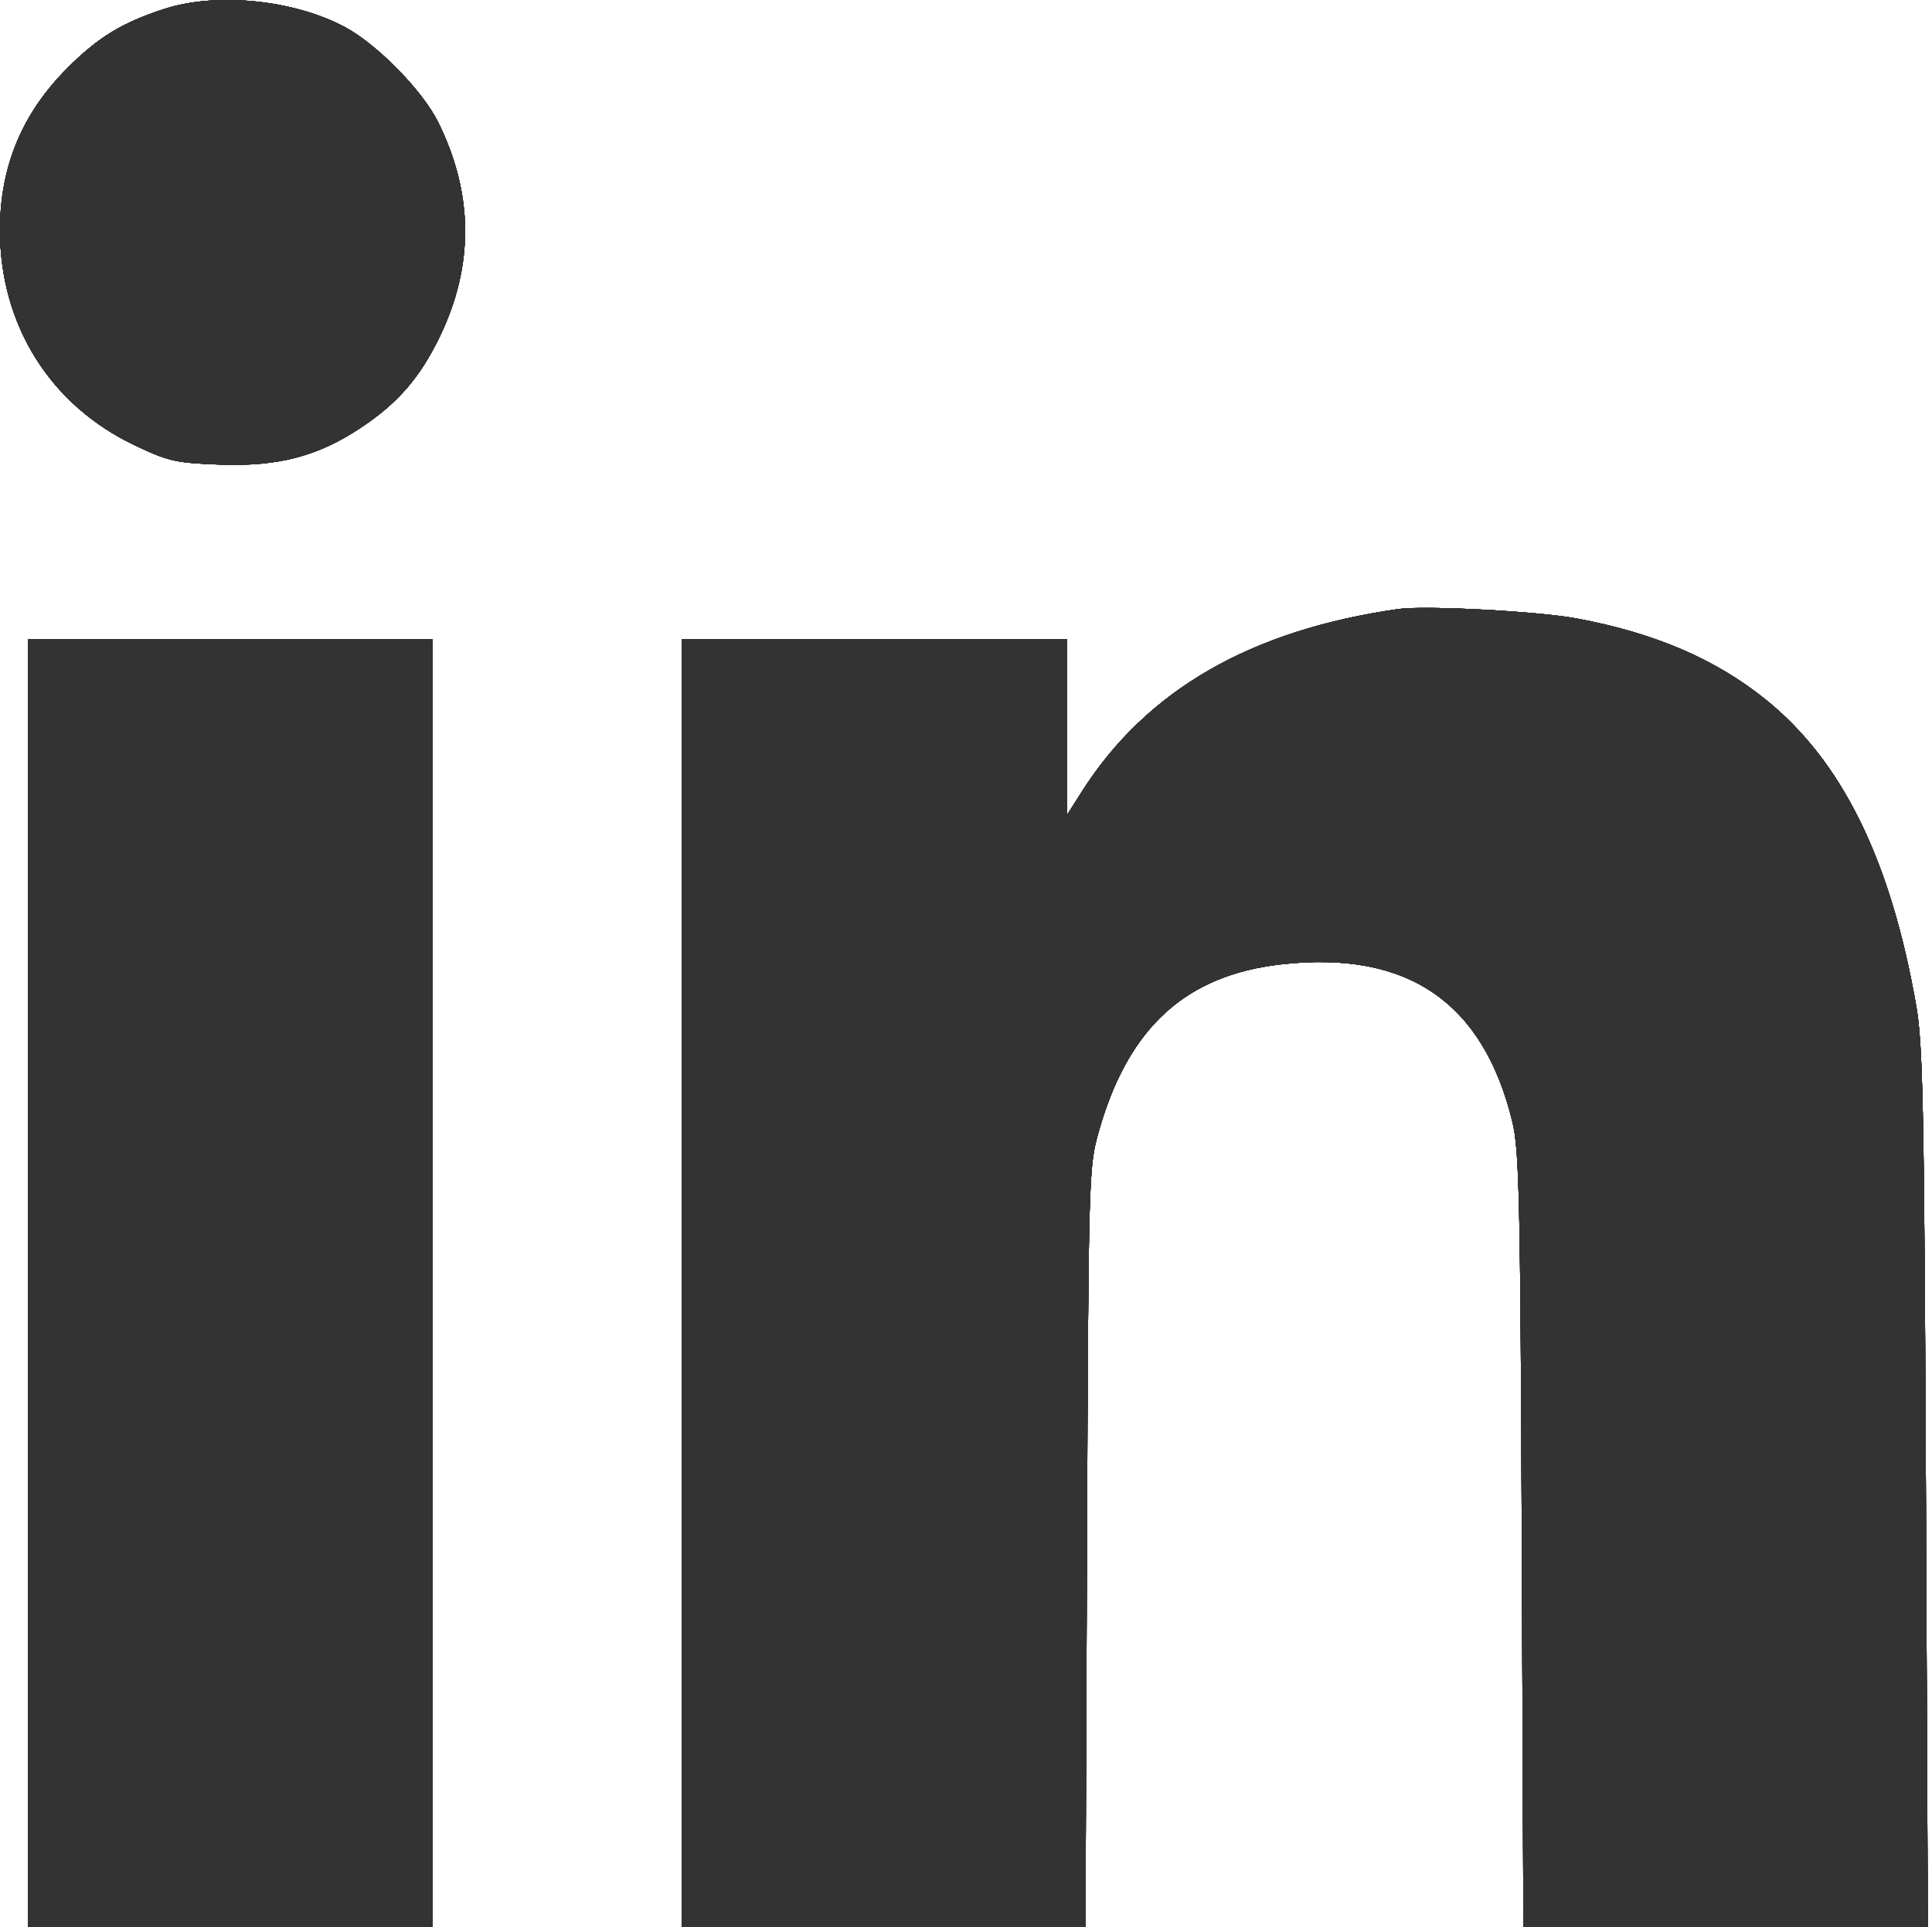 <svg width="411" height="410" viewBox="0 0 411 410" fill="none" xmlns="http://www.w3.org/2000/svg">
<path fill-rule="evenodd" clip-rule="evenodd" d="M35 1.889C26.052 4.782 20.906 7.911 14.399 14.419C4.703 24.115 0 35.401 0 48.974C0 69.151 10.675 86.195 28.668 94.745C35.808 98.139 37.401 98.501 46.703 98.847C59.183 99.311 67.642 97.093 76.853 90.942C84.707 85.698 89.414 80.236 93.608 71.503C100.853 56.417 100.722 41.168 93.218 26.013C89.899 19.309 80.254 9.459 73.412 5.786C62.562 -0.038 46.12 -1.707 35 1.889ZM297.5 129.589C266.016 134.06 243.804 146.897 230.065 168.561L227 173.395V154.699V136.003H186H145V273.003V410.003H187.956H230.912L231.234 329.253C231.55 250.089 231.599 248.353 233.713 240.849C239.977 218.615 252.22 207.424 272.757 205.16C299.456 202.217 315.54 213.221 321.732 238.668C323.198 244.694 323.435 255.234 323.736 327.753L324.077 410.003H367.095H410.113L409.702 316.753C409.345 235.951 409.071 222.242 407.645 214.054C402.236 183.005 391.897 161.966 375.592 148.831C364.88 140.201 351.903 134.646 335.282 131.575C327.029 130.051 303.106 128.793 297.5 129.589ZM6 273.003V410.003H49H92V273.003V136.003H49H6V273.003Z" fill="#333333"/>
<path fill-rule="evenodd" clip-rule="evenodd" d="M35 1.889C26.052 4.782 20.906 7.911 14.399 14.419C4.703 24.115 0 35.401 0 48.974C0 69.151 10.675 86.195 28.668 94.745C35.808 98.139 37.401 98.501 46.703 98.847C59.183 99.311 67.642 97.093 76.853 90.942C84.707 85.698 89.414 80.236 93.608 71.503C100.853 56.417 100.722 41.168 93.218 26.013C89.899 19.309 80.254 9.459 73.412 5.786C62.562 -0.038 46.12 -1.707 35 1.889ZM297.5 129.589C266.016 134.06 243.804 146.897 230.065 168.561L227 173.395V154.699V136.003H186H145V273.003V410.003H187.956H230.912L231.234 329.253C231.55 250.089 231.599 248.353 233.713 240.849C239.977 218.615 252.22 207.424 272.757 205.16C299.456 202.217 315.54 213.221 321.732 238.668C323.198 244.694 323.435 255.234 323.736 327.753L324.077 410.003H367.095H410.113L409.702 316.753C409.345 235.951 409.071 222.242 407.645 214.054C402.236 183.005 391.897 161.966 375.592 148.831C364.88 140.201 351.903 134.646 335.282 131.575C327.029 130.051 303.106 128.793 297.5 129.589ZM6 273.003V410.003H49H92V273.003V136.003H49H6V273.003Z" fill="#333333"/>
<path fill-rule="evenodd" clip-rule="evenodd" d="M35 1.889C26.052 4.782 20.906 7.911 14.399 14.419C4.703 24.115 0 35.401 0 48.974C0 69.151 10.675 86.195 28.668 94.745C35.808 98.139 37.401 98.501 46.703 98.847C59.183 99.311 67.642 97.093 76.853 90.942C84.707 85.698 89.414 80.236 93.608 71.503C100.853 56.417 100.722 41.168 93.218 26.013C89.899 19.309 80.254 9.459 73.412 5.786C62.562 -0.038 46.12 -1.707 35 1.889ZM297.5 129.589C266.016 134.06 243.804 146.897 230.065 168.561L227 173.395V154.699V136.003H186H145V273.003V410.003H187.956H230.912L231.234 329.253C231.55 250.089 231.599 248.353 233.713 240.849C239.977 218.615 252.22 207.424 272.757 205.16C299.456 202.217 315.54 213.221 321.732 238.668C323.198 244.694 323.435 255.234 323.736 327.753L324.077 410.003H367.095H410.113L409.702 316.753C409.345 235.951 409.071 222.242 407.645 214.054C402.236 183.005 391.897 161.966 375.592 148.831C364.88 140.201 351.903 134.646 335.282 131.575C327.029 130.051 303.106 128.793 297.5 129.589ZM6 273.003V410.003H49H92V273.003V136.003H49H6V273.003Z" fill="#333333"/>
<path fill-rule="evenodd" clip-rule="evenodd" d="M35 1.889C26.052 4.782 20.906 7.911 14.399 14.419C4.703 24.115 0 35.401 0 48.974C0 69.151 10.675 86.195 28.668 94.745C35.808 98.139 37.401 98.501 46.703 98.847C59.183 99.311 67.642 97.093 76.853 90.942C84.707 85.698 89.414 80.236 93.608 71.503C100.853 56.417 100.722 41.168 93.218 26.013C89.899 19.309 80.254 9.459 73.412 5.786C62.562 -0.038 46.12 -1.707 35 1.889ZM297.5 129.589C266.016 134.06 243.804 146.897 230.065 168.561L227 173.395V154.699V136.003H186H145V273.003V410.003H187.956H230.912L231.234 329.253C231.55 250.089 231.599 248.353 233.713 240.849C239.977 218.615 252.22 207.424 272.757 205.16C299.456 202.217 315.54 213.221 321.732 238.668C323.198 244.694 323.435 255.234 323.736 327.753L324.077 410.003H367.095H410.113L409.702 316.753C409.345 235.951 409.071 222.242 407.645 214.054C402.236 183.005 391.897 161.966 375.592 148.831C364.88 140.201 351.903 134.646 335.282 131.575C327.029 130.051 303.106 128.793 297.5 129.589ZM6 273.003V410.003H49H92V273.003V136.003H49H6V273.003Z" fill="#333333"/>
<path fill-rule="evenodd" clip-rule="evenodd" d="M35 1.889C26.052 4.782 20.906 7.911 14.399 14.419C4.703 24.115 0 35.401 0 48.974C0 69.151 10.675 86.195 28.668 94.745C35.808 98.139 37.401 98.501 46.703 98.847C59.183 99.311 67.642 97.093 76.853 90.942C84.707 85.698 89.414 80.236 93.608 71.503C100.853 56.417 100.722 41.168 93.218 26.013C89.899 19.309 80.254 9.459 73.412 5.786C62.562 -0.038 46.12 -1.707 35 1.889ZM297.5 129.589C266.016 134.06 243.804 146.897 230.065 168.561L227 173.395V154.699V136.003H186H145V273.003V410.003H187.956H230.912L231.234 329.253C231.55 250.089 231.599 248.353 233.713 240.849C239.977 218.615 252.22 207.424 272.757 205.16C299.456 202.217 315.54 213.221 321.732 238.668C323.198 244.694 323.435 255.234 323.736 327.753L324.077 410.003H367.095H410.113L409.702 316.753C409.345 235.951 409.071 222.242 407.645 214.054C402.236 183.005 391.897 161.966 375.592 148.831C364.88 140.201 351.903 134.646 335.282 131.575C327.029 130.051 303.106 128.793 297.5 129.589ZM6 273.003V410.003H49H92V273.003V136.003H49H6V273.003Z" fill="#333333"/>
<path fill-rule="evenodd" clip-rule="evenodd" d="M35 1.889C26.052 4.782 20.906 7.911 14.399 14.419C4.703 24.115 0 35.401 0 48.974C0 69.151 10.675 86.195 28.668 94.745C35.808 98.139 37.401 98.501 46.703 98.847C59.183 99.311 67.642 97.093 76.853 90.942C84.707 85.698 89.414 80.236 93.608 71.503C100.853 56.417 100.722 41.168 93.218 26.013C89.899 19.309 80.254 9.459 73.412 5.786C62.562 -0.038 46.12 -1.707 35 1.889ZM297.5 129.589C266.016 134.06 243.804 146.897 230.065 168.561L227 173.395V154.699V136.003H186H145V273.003V410.003H187.956H230.912L231.234 329.253C231.55 250.089 231.599 248.353 233.713 240.849C239.977 218.615 252.22 207.424 272.757 205.16C299.456 202.217 315.54 213.221 321.732 238.668C323.198 244.694 323.435 255.234 323.736 327.753L324.077 410.003H367.095H410.113L409.702 316.753C409.345 235.951 409.071 222.242 407.645 214.054C402.236 183.005 391.897 161.966 375.592 148.831C364.88 140.201 351.903 134.646 335.282 131.575C327.029 130.051 303.106 128.793 297.5 129.589ZM6 273.003V410.003H49H92V273.003V136.003H49H6V273.003Z" fill="#333333"/>
<path fill-rule="evenodd" clip-rule="evenodd" d="M35 1.889C26.052 4.782 20.906 7.911 14.399 14.419C4.703 24.115 0 35.401 0 48.974C0 69.151 10.675 86.195 28.668 94.745C35.808 98.139 37.401 98.501 46.703 98.847C59.183 99.311 67.642 97.093 76.853 90.942C84.707 85.698 89.414 80.236 93.608 71.503C100.853 56.417 100.722 41.168 93.218 26.013C89.899 19.309 80.254 9.459 73.412 5.786C62.562 -0.038 46.12 -1.707 35 1.889ZM297.5 129.589C266.016 134.06 243.804 146.897 230.065 168.561L227 173.395V154.699V136.003H186H145V273.003V410.003H187.956H230.912L231.234 329.253C231.55 250.089 231.599 248.353 233.713 240.849C239.977 218.615 252.22 207.424 272.757 205.16C299.456 202.217 315.54 213.221 321.732 238.668C323.198 244.694 323.435 255.234 323.736 327.753L324.077 410.003H367.095H410.113L409.702 316.753C409.345 235.951 409.071 222.242 407.645 214.054C402.236 183.005 391.897 161.966 375.592 148.831C364.88 140.201 351.903 134.646 335.282 131.575C327.029 130.051 303.106 128.793 297.5 129.589ZM6 273.003V410.003H49H92V273.003V136.003H49H6V273.003Z" fill="#333333"/>
<path fill-rule="evenodd" clip-rule="evenodd" d="M35 1.889C26.052 4.782 20.906 7.911 14.399 14.419C4.703 24.115 0 35.401 0 48.974C0 69.151 10.675 86.195 28.668 94.745C35.808 98.139 37.401 98.501 46.703 98.847C59.183 99.311 67.642 97.093 76.853 90.942C84.707 85.698 89.414 80.236 93.608 71.503C100.853 56.417 100.722 41.168 93.218 26.013C89.899 19.309 80.254 9.459 73.412 5.786C62.562 -0.038 46.12 -1.707 35 1.889ZM297.5 129.589C266.016 134.06 243.804 146.897 230.065 168.561L227 173.395V154.699V136.003H186H145V273.003V410.003H187.956H230.912L231.234 329.253C231.55 250.089 231.599 248.353 233.713 240.849C239.977 218.615 252.22 207.424 272.757 205.16C299.456 202.217 315.54 213.221 321.732 238.668C323.198 244.694 323.435 255.234 323.736 327.753L324.077 410.003H367.095H410.113L409.702 316.753C409.345 235.951 409.071 222.242 407.645 214.054C402.236 183.005 391.897 161.966 375.592 148.831C364.88 140.201 351.903 134.646 335.282 131.575C327.029 130.051 303.106 128.793 297.5 129.589ZM6 273.003V410.003H49H92V273.003V136.003H49H6V273.003Z" fill="#333333"/>
</svg>
